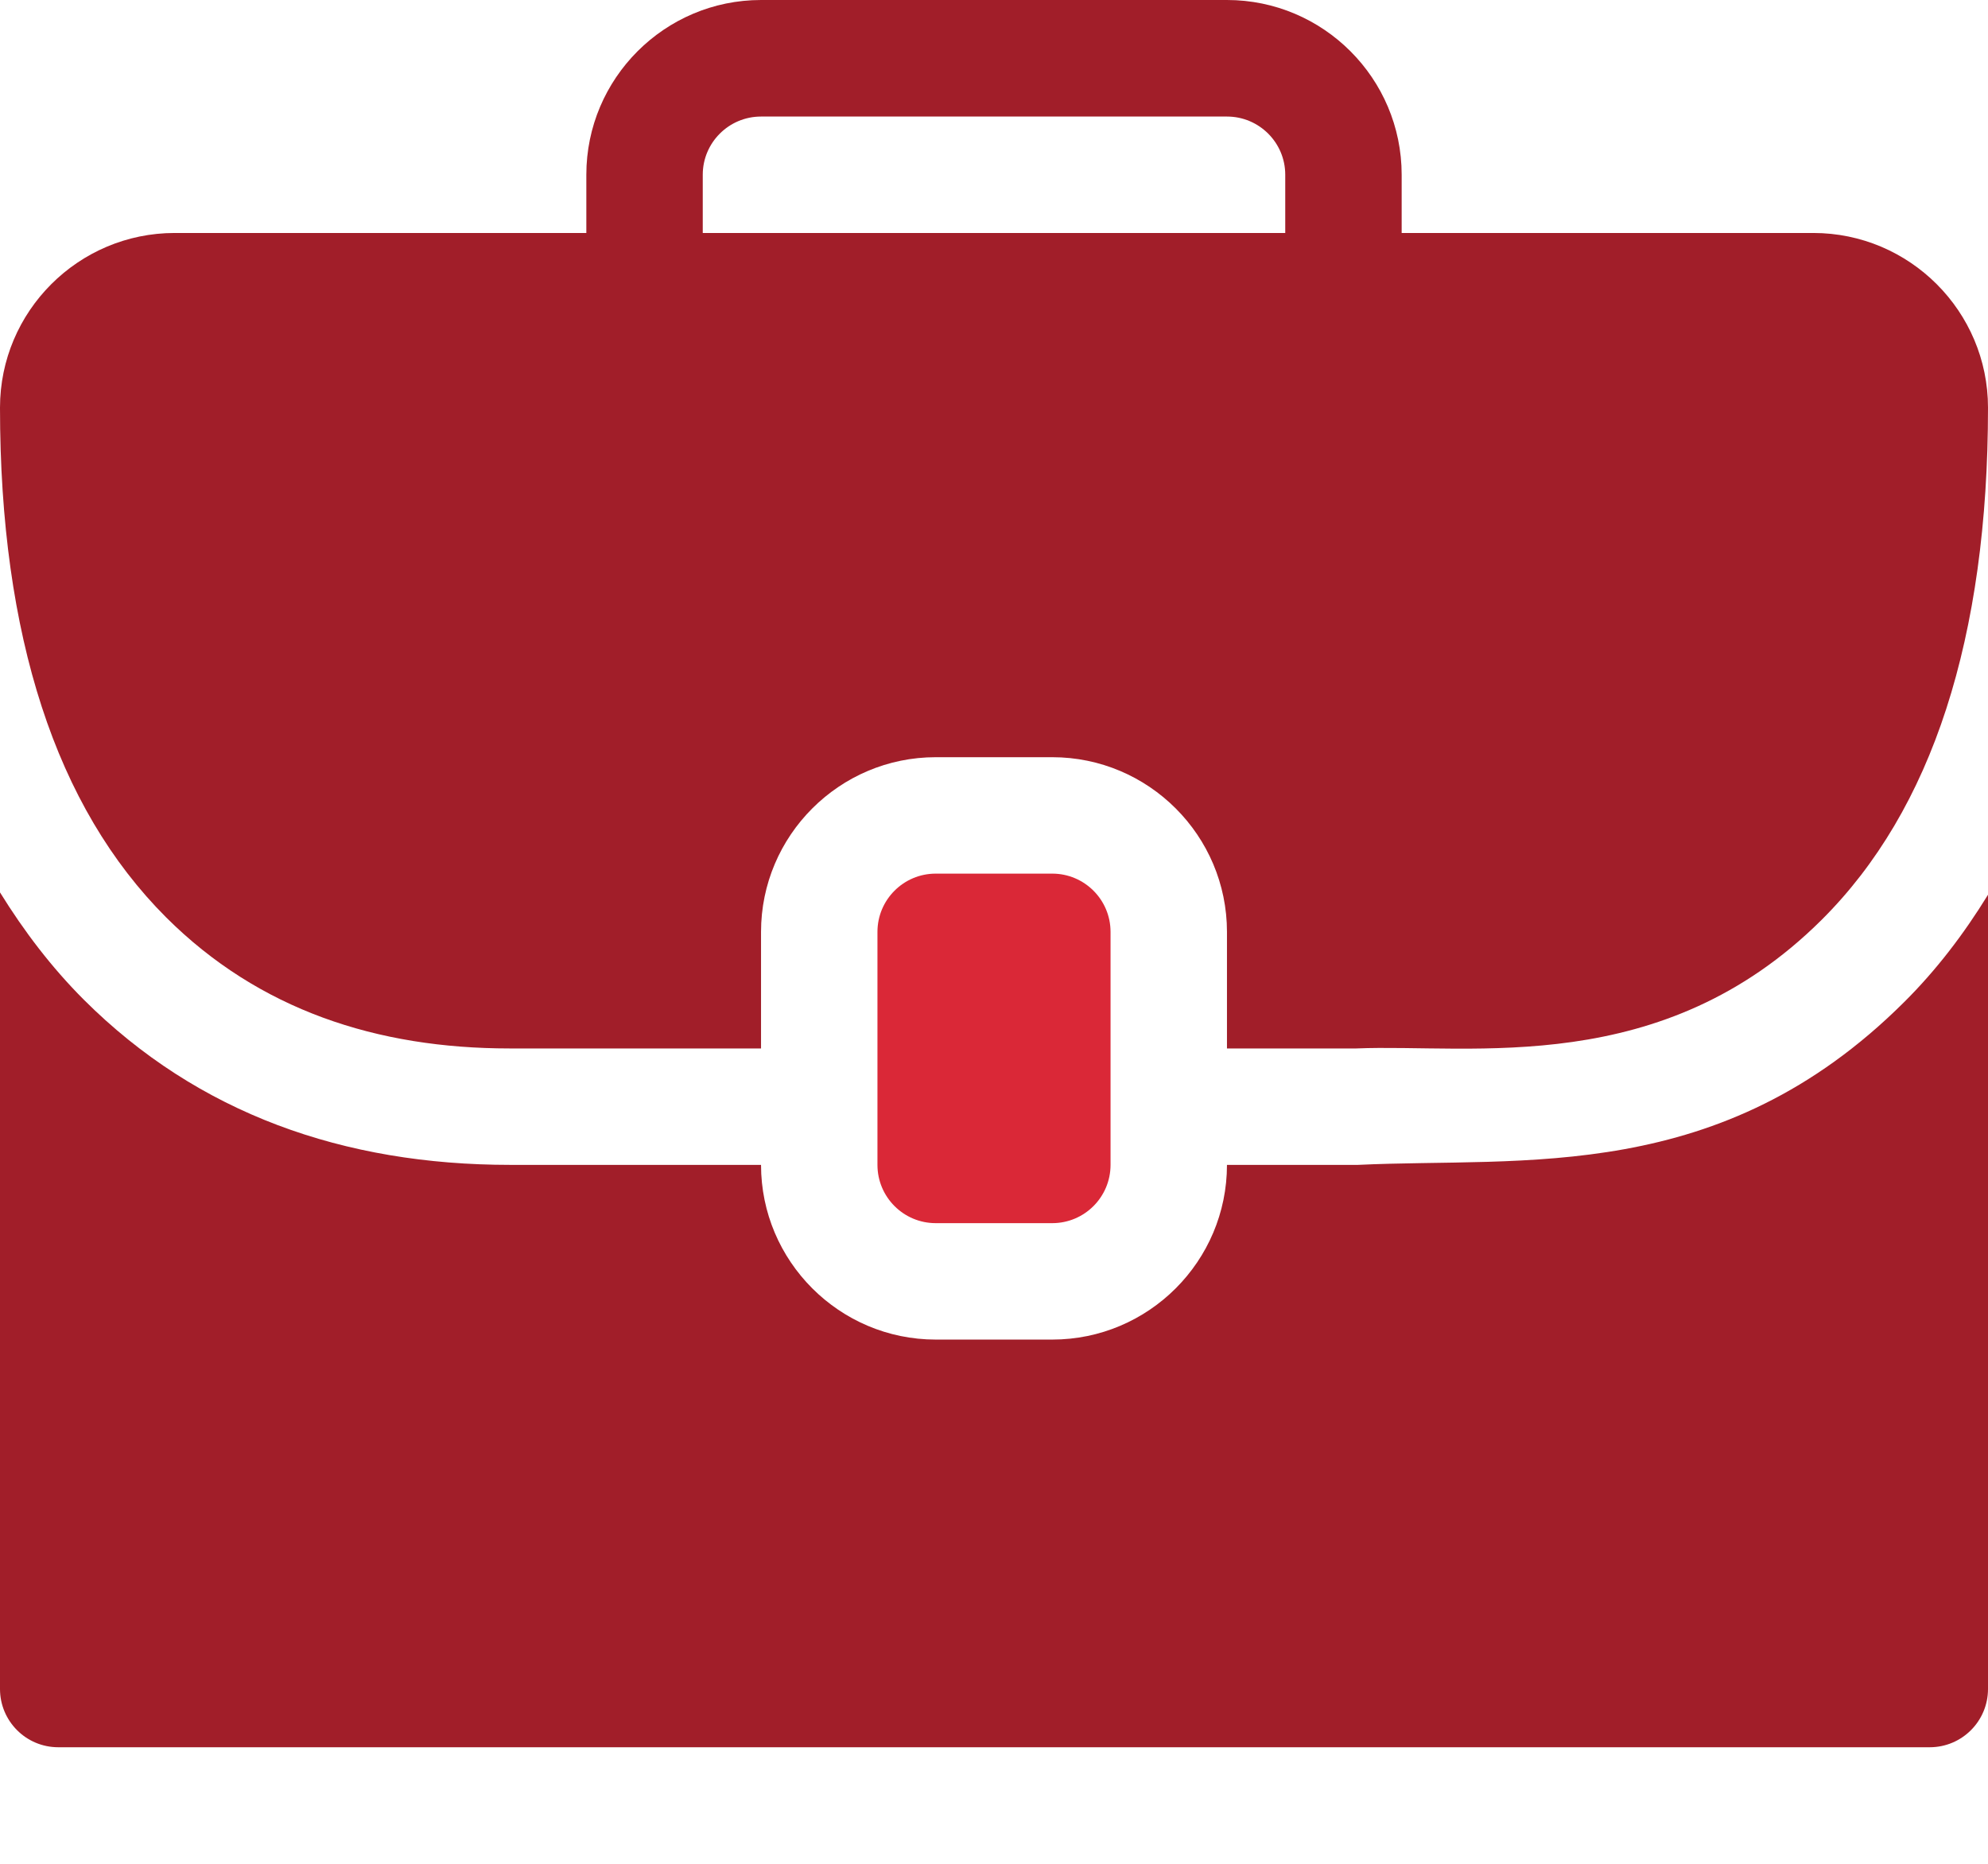 <?xml version="1.0" encoding="UTF-8"?>
<svg xmlns="http://www.w3.org/2000/svg" width="16" height="15" viewBox="0 0 16 15" fill="none">
  <path d="M8.469 9.844C8.728 9.844 8.938 9.634 8.938 9.375V7.5C8.938 7.241 8.728 7.031 8.469 7.031H7.531C7.272 7.031 7.062 7.241 7.062 7.5V9.375C7.062 9.634 7.272 9.844 7.531 9.844H8.469Z" fill="#DA2837"></path>
  <path d="M14.594 1.875H11.281C11.281 1.781 11.281 1.312 11.281 1.406C11.281 0.631 10.65 0 9.875 0C9.773 0 5.986 0 6.125 0C5.35 0 4.719 0.631 4.719 1.406C4.719 1.501 4.719 1.969 4.719 1.875H1.406C0.631 1.875 0 2.506 0 3.281C0 4.199 0.113 5.003 0.336 5.688C0.559 6.374 0.894 6.94 1.337 7.383C2.084 8.128 3.034 8.438 4.102 8.438H6.125C6.125 8.343 6.125 7.406 6.125 7.5C6.125 6.725 6.756 6.094 7.531 6.094C7.626 6.094 8.563 6.094 8.469 6.094C9.244 6.094 9.875 6.725 9.875 7.5C9.875 7.594 9.875 8.532 9.875 8.438H10.916C11.85 8.399 13.376 8.682 14.662 7.402C15.106 6.96 15.441 6.393 15.664 5.705C15.887 5.016 16 4.207 16 3.281C16 2.506 15.369 1.875 14.594 1.875ZM5.656 1.406C5.656 1.148 5.866 0.938 6.125 0.938H9.875C10.134 0.938 10.344 1.148 10.344 1.406C10.344 1.501 10.344 1.969 10.344 1.875H5.656C5.656 1.781 5.656 1.312 5.656 1.406Z" fill="#A11E29"></path>
  <path d="M10.929 9.375H9.875C9.875 10.15 9.244 10.781 8.469 10.781C8.374 10.781 7.437 10.781 7.531 10.781C6.756 10.781 6.125 10.15 6.125 9.375C6.018 9.375 3.99 9.375 4.106 9.375C2.769 9.375 1.595 8.964 0.675 8.046C0.415 7.786 0.193 7.494 0 7.182V13.593C0 13.852 0.21 14.062 0.469 14.062H15.531C15.79 14.062 16 13.852 16 13.593V7.201C15.805 7.518 15.582 7.81 15.324 8.066C13.845 9.538 12.27 9.311 10.929 9.375Z" fill="#A11E29"></path>
</svg>
